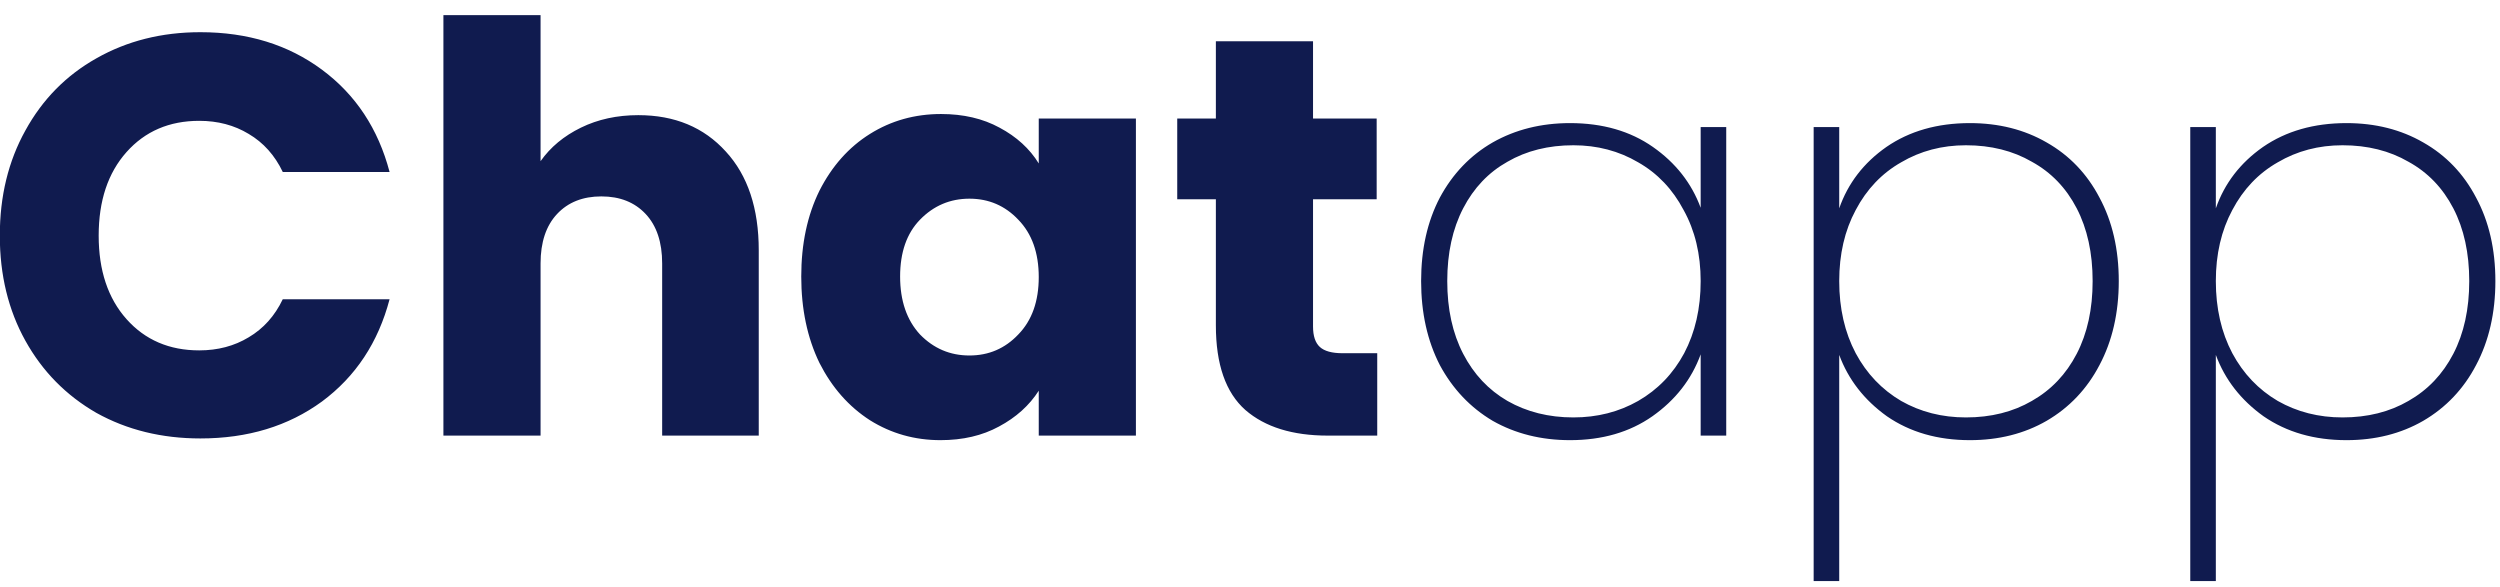 <svg width="132" height="31" viewBox="0 0 132 31" fill="none" xmlns="http://www.w3.org/2000/svg">
<path d="M-0.01 12.44C-0.01 10.36 0.44 8.51 1.34 6.89C2.24 5.25 3.49 3.98 5.09 3.08C6.71 2.16 8.54 1.7 10.58 1.7C13.08 1.7 15.22 2.36 17 3.68C18.78 5 19.97 6.8 20.57 9.08H14.93C14.51 8.2 13.91 7.53 13.13 7.07C12.37 6.61 11.5 6.38 10.52 6.38C8.94 6.38 7.66 6.93 6.68 8.03C5.7 9.13 5.21 10.6 5.21 12.44C5.21 14.28 5.7 15.75 6.68 16.85C7.66 17.95 8.94 18.5 10.52 18.5C11.5 18.5 12.37 18.27 13.13 17.81C13.91 17.35 14.51 16.68 14.93 15.8H20.57C19.97 18.08 18.78 19.88 17 21.2C15.22 22.5 13.08 23.15 10.58 23.15C8.54 23.15 6.71 22.7 5.09 21.8C3.49 20.88 2.24 19.61 1.34 17.99C0.44 16.37 -0.01 14.52 -0.01 12.44ZM33.702 6.08C35.622 6.08 37.162 6.72 38.322 8C39.482 9.26 40.062 11 40.062 13.22V23H34.962V13.91C34.962 12.79 34.672 11.92 34.092 11.3C33.512 10.68 32.732 10.37 31.752 10.37C30.772 10.37 29.992 10.68 29.412 11.3C28.832 11.92 28.542 12.79 28.542 13.91V23H23.412V0.8H28.542V8.51C29.062 7.77 29.772 7.18 30.672 6.74C31.572 6.3 32.582 6.08 33.702 6.08ZM42.306 14.6C42.306 12.88 42.626 11.37 43.266 10.07C43.926 8.77 44.816 7.77 45.936 7.07C47.056 6.37 48.306 6.02 49.686 6.02C50.866 6.02 51.896 6.26 52.776 6.74C53.676 7.22 54.366 7.85 54.846 8.63V6.26H59.976V23H54.846V20.63C54.346 21.41 53.646 22.04 52.746 22.52C51.866 23 50.836 23.24 49.656 23.24C48.296 23.24 47.056 22.89 45.936 22.19C44.816 21.47 43.926 20.46 43.266 19.16C42.626 17.84 42.306 16.32 42.306 14.6ZM54.846 14.63C54.846 13.35 54.486 12.34 53.766 11.6C53.066 10.86 52.206 10.49 51.186 10.49C50.166 10.49 49.296 10.86 48.576 11.6C47.876 12.32 47.526 13.32 47.526 14.6C47.526 15.88 47.876 16.9 48.576 17.66C49.296 18.4 50.166 18.77 51.186 18.77C52.206 18.77 53.066 18.4 53.766 17.66C54.486 16.92 54.846 15.91 54.846 14.63ZM72.718 18.65V23H70.108C68.248 23 66.798 22.55 65.758 21.65C64.718 20.73 64.198 19.24 64.198 17.18V10.52H62.158V6.26H64.198V2.18H69.328V6.26H72.688V10.52H69.328V17.24C69.328 17.74 69.448 18.1 69.688 18.32C69.928 18.54 70.328 18.65 70.888 18.65H72.718ZM75.035 14.84C75.035 13.16 75.365 11.69 76.025 10.43C76.705 9.17 77.635 8.2 78.815 7.52C80.015 6.84 81.375 6.5 82.895 6.5C84.615 6.5 86.075 6.92 87.275 7.76C88.475 8.6 89.315 9.67 89.795 10.97V6.71H91.145V23H89.795V18.71C89.315 20.03 88.465 21.12 87.245 21.98C86.045 22.82 84.595 23.24 82.895 23.24C81.375 23.24 80.015 22.9 78.815 22.22C77.635 21.52 76.705 20.54 76.025 19.28C75.365 18 75.035 16.52 75.035 14.84ZM89.795 14.84C89.795 13.42 89.495 12.17 88.895 11.09C88.315 9.99 87.515 9.15 86.495 8.57C85.475 7.97 84.335 7.67 83.075 7.67C81.755 7.67 80.595 7.96 79.595 8.54C78.595 9.1 77.815 9.92 77.255 11C76.695 12.08 76.415 13.36 76.415 14.84C76.415 16.32 76.695 17.6 77.255 18.68C77.815 19.76 78.595 20.59 79.595 21.17C80.615 21.75 81.775 22.04 83.075 22.04C84.335 22.04 85.475 21.75 86.495 21.17C87.535 20.57 88.345 19.73 88.925 18.65C89.505 17.55 89.795 16.28 89.795 14.84ZM97.111 11C97.571 9.68 98.401 8.6 99.601 7.76C100.821 6.92 102.291 6.5 104.011 6.5C105.531 6.5 106.881 6.84 108.061 7.52C109.261 8.2 110.191 9.17 110.851 10.43C111.531 11.69 111.871 13.16 111.871 14.84C111.871 16.52 111.531 18 110.851 19.28C110.191 20.54 109.261 21.52 108.061 22.22C106.881 22.9 105.531 23.24 104.011 23.24C102.311 23.24 100.851 22.82 99.631 21.98C98.431 21.12 97.591 20.04 97.111 18.74V30.68H95.761V6.71H97.111V11ZM110.491 14.84C110.491 13.36 110.211 12.08 109.651 11C109.091 9.92 108.301 9.1 107.281 8.54C106.281 7.96 105.121 7.67 103.801 7.67C102.541 7.67 101.401 7.97 100.381 8.57C99.361 9.15 98.561 9.99 97.981 11.09C97.401 12.17 97.111 13.42 97.111 14.84C97.111 16.28 97.401 17.55 97.981 18.65C98.561 19.73 99.361 20.57 100.381 21.17C101.401 21.75 102.541 22.04 103.801 22.04C105.121 22.04 106.281 21.75 107.281 21.17C108.301 20.59 109.091 19.76 109.651 18.68C110.211 17.6 110.491 16.32 110.491 14.84ZM116.996 11C117.456 9.68 118.286 8.6 119.486 7.76C120.706 6.92 122.176 6.5 123.896 6.5C125.416 6.5 126.766 6.84 127.946 7.52C129.146 8.2 130.076 9.17 130.736 10.43C131.416 11.69 131.756 13.16 131.756 14.84C131.756 16.52 131.416 18 130.736 19.28C130.076 20.54 129.146 21.52 127.946 22.22C126.766 22.9 125.416 23.24 123.896 23.24C122.196 23.24 120.736 22.82 119.516 21.98C118.316 21.12 117.476 20.04 116.996 18.74V30.68H115.646V6.71H116.996V11ZM130.376 14.84C130.376 13.36 130.096 12.08 129.536 11C128.976 9.92 128.186 9.1 127.166 8.54C126.166 7.96 125.006 7.67 123.686 7.67C122.426 7.67 121.286 7.97 120.266 8.57C119.246 9.15 118.446 9.99 117.866 11.09C117.286 12.17 116.996 13.42 116.996 14.84C116.996 16.28 117.286 17.55 117.866 18.65C118.446 19.73 119.246 20.57 120.266 21.17C121.286 21.75 122.426 22.04 123.686 22.04C125.006 22.04 126.166 21.75 127.166 21.17C128.186 20.59 128.976 19.76 129.536 18.68C130.096 17.6 130.376 16.32 130.376 14.84Z" fill="#101B4F"/>
</svg>
